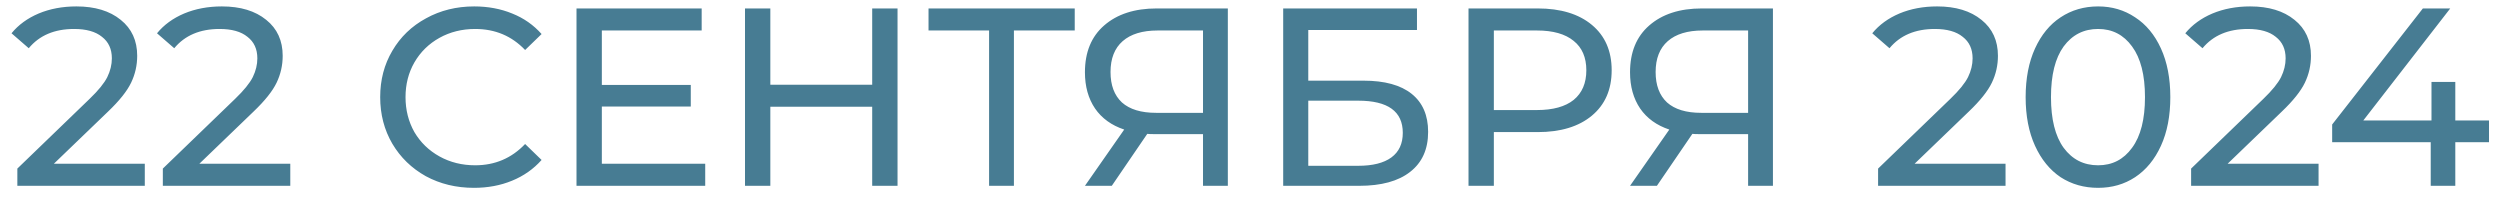 <?xml version="1.0" encoding="UTF-8"?> <svg xmlns="http://www.w3.org/2000/svg" width="148" height="12" viewBox="0 0 148 12" fill="none"><path d="M8.572 9.695V11H1.027V9.98L5.302 5.855C5.822 5.355 6.172 4.925 6.352 4.565C6.532 4.195 6.622 3.825 6.622 3.455C6.622 2.905 6.427 2.48 6.037 2.18C5.657 1.87 5.107 1.715 4.387 1.715C3.227 1.715 2.332 2.095 1.702 2.855L0.682 1.97C1.092 1.47 1.627 1.08 2.287 0.8C2.957 0.52 3.702 0.38 4.522 0.38C5.622 0.38 6.497 0.645 7.147 1.175C7.797 1.695 8.122 2.405 8.122 3.305C8.122 3.865 8.002 4.395 7.762 4.895C7.522 5.395 7.067 5.965 6.397 6.605L3.187 9.695H8.572ZM17.185 9.695V11H9.64V9.98L13.915 5.855C14.435 5.355 14.785 4.925 14.965 4.565C15.145 4.195 15.235 3.825 15.235 3.455C15.235 2.905 15.04 2.48 14.65 2.18C14.27 1.87 13.72 1.715 13 1.715C11.84 1.715 10.945 2.095 10.315 2.855L9.295 1.97C9.705 1.47 10.24 1.08 10.9 0.8C11.57 0.52 12.315 0.38 13.135 0.38C14.235 0.38 15.11 0.645 15.76 1.175C16.41 1.695 16.735 2.405 16.735 3.305C16.735 3.865 16.615 4.395 16.375 4.895C16.135 5.395 15.68 5.965 15.01 6.605L11.8 9.695H17.185ZM28.057 11.12C27.007 11.12 26.057 10.89 25.207 10.43C24.367 9.96 23.707 9.32 23.227 8.51C22.747 7.69 22.507 6.77 22.507 5.75C22.507 4.73 22.747 3.815 23.227 3.005C23.707 2.185 24.372 1.545 25.222 1.085C26.072 0.615 27.022 0.38 28.072 0.38C28.892 0.38 29.642 0.52 30.322 0.8C31.002 1.07 31.582 1.475 32.062 2.015L31.087 2.96C30.297 2.13 29.312 1.715 28.132 1.715C27.352 1.715 26.647 1.89 26.017 2.24C25.387 2.59 24.892 3.075 24.532 3.695C24.182 4.305 24.007 4.99 24.007 5.75C24.007 6.51 24.182 7.2 24.532 7.82C24.892 8.43 25.387 8.91 26.017 9.26C26.647 9.61 27.352 9.785 28.132 9.785C29.302 9.785 30.287 9.365 31.087 8.525L32.062 9.47C31.582 10.01 30.997 10.42 30.307 10.7C29.627 10.98 28.877 11.12 28.057 11.12ZM41.749 9.695V11H34.129V0.5H41.539V1.805H35.629V5.03H40.894V6.305H35.629V9.695H41.749ZM53.134 0.5V11H51.634V6.32H45.604V11H44.104V0.5H45.604V5.015H51.634V0.5H53.134ZM63.624 1.805H60.024V11H58.554V1.805H54.969V0.5H63.624V1.805ZM72.688 0.5V11H71.218V7.94H68.323C68.143 7.94 68.008 7.935 67.918 7.925L65.818 11H64.228L66.553 7.67C65.803 7.42 65.228 7.005 64.828 6.425C64.428 5.835 64.228 5.12 64.228 4.28C64.228 3.09 64.608 2.165 65.368 1.505C66.138 0.835 67.173 0.5 68.473 0.5H72.688ZM65.743 4.265C65.743 5.045 65.968 5.645 66.418 6.065C66.878 6.475 67.553 6.68 68.443 6.68H71.218V1.805H68.533C67.633 1.805 66.943 2.015 66.463 2.435C65.983 2.855 65.743 3.465 65.743 4.265ZM75.965 0.5H83.885V1.775H77.45V4.775H80.72C81.97 4.775 82.92 5.035 83.57 5.555C84.22 6.075 84.545 6.825 84.545 7.805C84.545 8.835 84.19 9.625 83.48 10.175C82.78 10.725 81.775 11 80.465 11H75.965V0.5ZM80.405 9.815C81.265 9.815 81.92 9.65 82.37 9.32C82.82 8.99 83.045 8.505 83.045 7.865C83.045 6.595 82.165 5.96 80.405 5.96H77.45V9.815H80.405ZM91.031 0.5C92.391 0.5 93.461 0.825 94.241 1.475C95.021 2.125 95.411 3.02 95.411 4.16C95.411 5.3 95.021 6.195 94.241 6.845C93.461 7.495 92.391 7.82 91.031 7.82H88.436V11H86.936V0.5H91.031ZM90.986 6.515C91.936 6.515 92.661 6.315 93.161 5.915C93.661 5.505 93.911 4.92 93.911 4.16C93.911 3.4 93.661 2.82 93.161 2.42C92.661 2.01 91.936 1.805 90.986 1.805H88.436V6.515H90.986ZM104.958 0.5V11H103.488V7.94H100.593C100.413 7.94 100.278 7.935 100.188 7.925L98.088 11H96.498L98.823 7.67C98.073 7.42 97.498 7.005 97.098 6.425C96.698 5.835 96.498 5.12 96.498 4.28C96.498 3.09 96.878 2.165 97.638 1.505C98.408 0.835 99.443 0.5 100.743 0.5H104.958ZM98.013 4.265C98.013 5.045 98.238 5.645 98.688 6.065C99.148 6.475 99.823 6.68 100.713 6.68H103.488V1.805H100.803C99.903 1.805 99.213 2.015 98.733 2.435C98.253 2.855 98.013 3.465 98.013 4.265ZM118.728 9.695V11H111.183V9.98L115.458 5.855C115.978 5.355 116.328 4.925 116.508 4.565C116.688 4.195 116.778 3.825 116.778 3.455C116.778 2.905 116.583 2.48 116.193 2.18C115.813 1.87 115.263 1.715 114.543 1.715C113.383 1.715 112.488 2.095 111.858 2.855L110.838 1.97C111.248 1.47 111.783 1.08 112.443 0.8C113.113 0.52 113.858 0.38 114.678 0.38C115.778 0.38 116.653 0.645 117.303 1.175C117.953 1.695 118.278 2.405 118.278 3.305C118.278 3.865 118.158 4.395 117.918 4.895C117.678 5.395 117.223 5.965 116.553 6.605L113.343 9.695H118.728ZM124.208 11.12C123.378 11.12 122.638 10.91 121.988 10.49C121.348 10.06 120.843 9.44 120.473 8.63C120.103 7.82 119.918 6.86 119.918 5.75C119.918 4.64 120.103 3.68 120.473 2.87C120.843 2.06 121.348 1.445 121.988 1.025C122.638 0.595 123.378 0.38 124.208 0.38C125.028 0.38 125.758 0.595 126.398 1.025C127.048 1.445 127.558 2.06 127.928 2.87C128.298 3.68 128.483 4.64 128.483 5.75C128.483 6.86 128.298 7.82 127.928 8.63C127.558 9.44 127.048 10.06 126.398 10.49C125.758 10.91 125.028 11.12 124.208 11.12ZM124.208 9.785C125.048 9.785 125.718 9.44 126.218 8.75C126.728 8.06 126.983 7.06 126.983 5.75C126.983 4.44 126.728 3.44 126.218 2.75C125.718 2.06 125.048 1.715 124.208 1.715C123.358 1.715 122.678 2.06 122.168 2.75C121.668 3.44 121.418 4.44 121.418 5.75C121.418 7.06 121.668 8.06 122.168 8.75C122.678 9.44 123.358 9.785 124.208 9.785ZM137.259 9.695V11H129.714V9.98L133.989 5.855C134.509 5.355 134.859 4.925 135.039 4.565C135.219 4.195 135.309 3.825 135.309 3.455C135.309 2.905 135.114 2.48 134.724 2.18C134.344 1.87 133.794 1.715 133.074 1.715C131.914 1.715 131.019 2.095 130.389 2.855L129.369 1.97C129.779 1.47 130.314 1.08 130.974 0.8C131.644 0.52 132.389 0.38 133.209 0.38C134.309 0.38 135.184 0.645 135.834 1.175C136.484 1.695 136.809 2.405 136.809 3.305C136.809 3.865 136.689 4.395 136.449 4.895C136.209 5.395 135.754 5.965 135.084 6.605L131.874 9.695H137.259ZM147.349 8.42H145.354V11H143.899V8.42H138.064V7.37L143.434 0.5H145.054L139.909 7.13H143.944V4.85H145.354V7.13H147.349V8.42Z" fill="#477C93"></path></svg> 